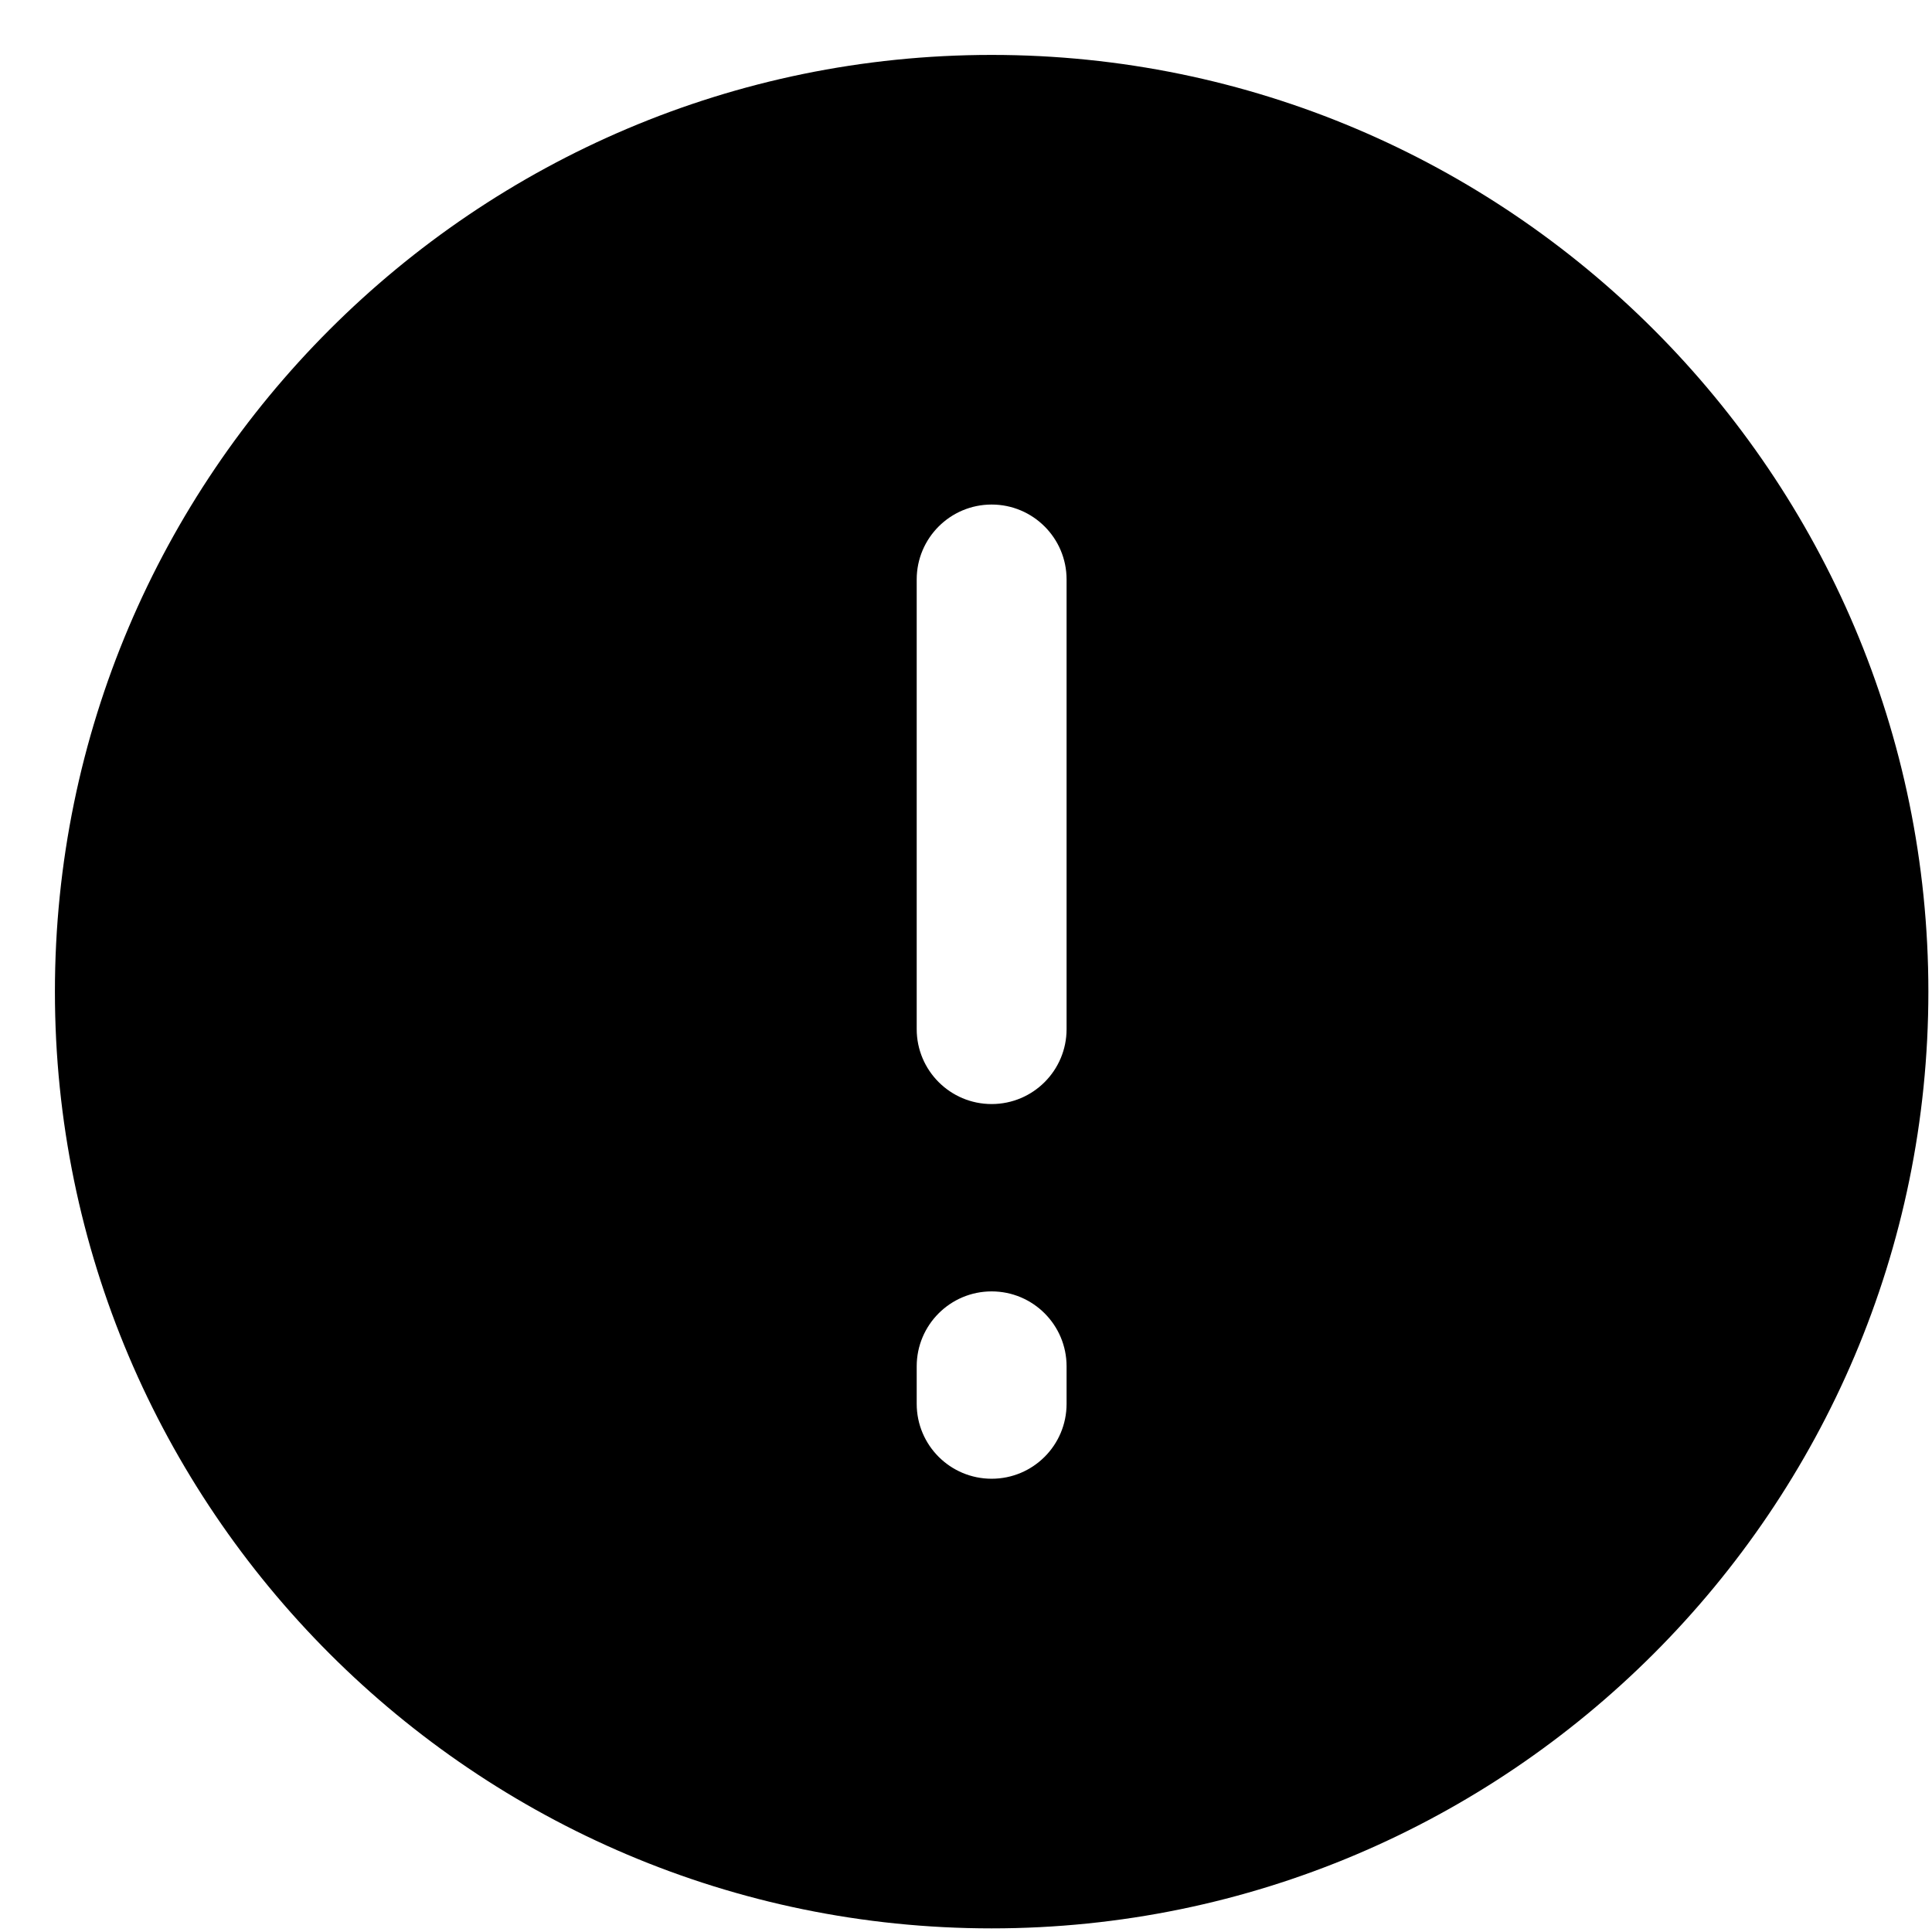 <svg viewBox="0 0 33 33" fill="none" xmlns="http://www.w3.org/2000/svg">
<path d="M16.938 0.938C8.116 0.938 0.938 8.116 0.938 16.938C0.938 25.761 8.116 32.938 16.938 32.938C25.761 32.938 32.938 25.761 32.938 16.938C32.938 8.116 25.761 0.938 16.938 0.938ZM18.218 23.978C18.218 24.686 17.645 25.258 16.938 25.258C16.231 25.258 15.658 24.686 15.658 23.978V23.338C15.658 22.631 16.231 22.058 16.938 22.058C17.645 22.058 18.218 22.631 18.218 23.338V23.978ZM18.218 17.578C18.218 18.285 17.645 18.858 16.938 18.858C16.231 18.858 15.658 18.285 15.658 17.578V9.898C15.658 9.191 16.231 8.618 16.938 8.618C17.645 8.618 18.218 9.191 18.218 9.898V17.578Z" fill="currentColor"/>
</svg>

